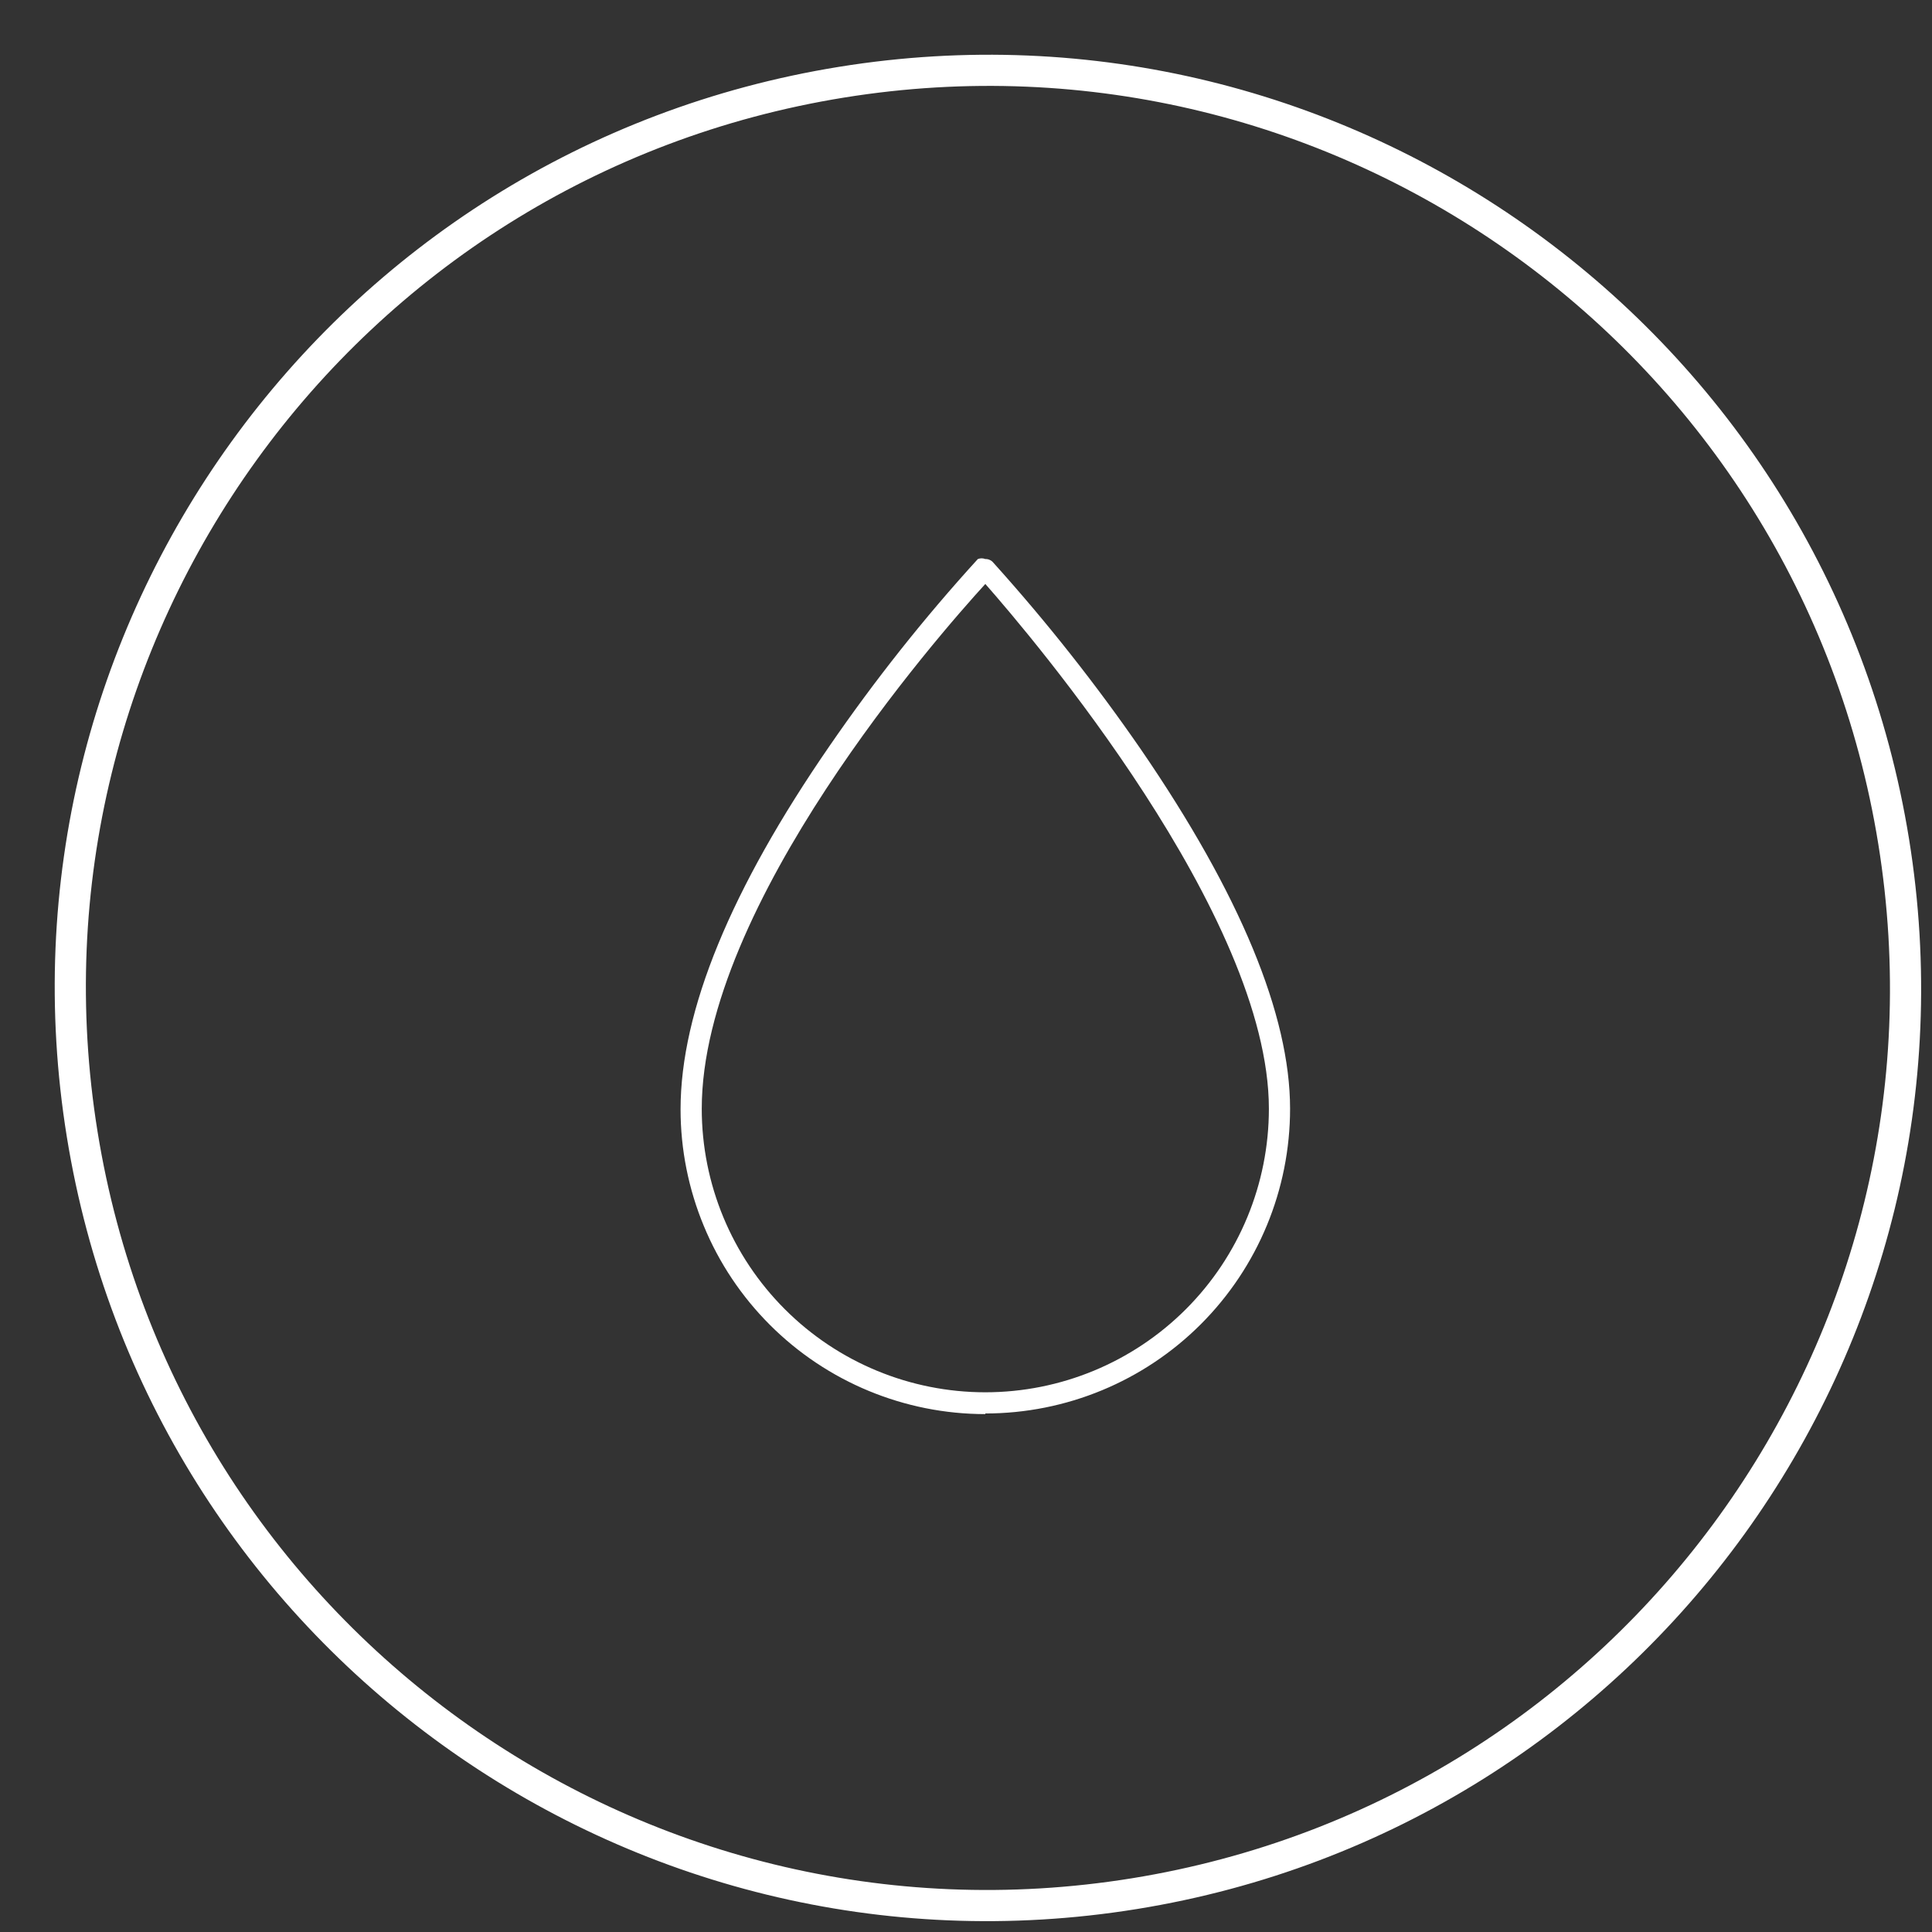<svg width="31" height="31" viewBox="0 0 31 31" fill="none" xmlns="http://www.w3.org/2000/svg">
<rect x="0" y="0" width="31" height="31" fill="#333333" stroke="none"/>
<path d="M15.81 9.37C16.55 10.21 20.36 14.69 20.36 17.79C20.36 18.997 19.881 20.154 19.028 21.007C18.174 21.861 17.017 22.34 15.81 22.34C14.604 22.34 13.446 21.861 12.593 21.007C11.74 20.154 11.26 18.997 11.26 17.79C11.26 14.52 15.06 10.19 15.81 9.37ZM15.81 22.68C17.107 22.68 18.351 22.165 19.268 21.248C20.185 20.331 20.7 19.087 20.7 17.79C20.7 16.29 19.9 14.35 18.31 12.03C17.586 10.98 16.794 9.978 15.94 9.03C15.925 9.011 15.905 8.995 15.883 8.985C15.86 8.974 15.835 8.969 15.81 8.97C15.772 8.955 15.729 8.955 15.69 8.97C14.829 9.914 14.034 10.917 13.31 11.97C11.73 14.26 10.92 16.22 10.92 17.8C10.92 18.442 11.047 19.078 11.293 19.671C11.538 20.265 11.899 20.804 12.353 21.258C13.27 22.175 14.514 22.69 15.81 22.69" fill="white"/>
<path d="M18.201 30.385C26.227 29.088 31.682 21.53 30.385 13.503C29.088 5.477 21.529 0.022 13.503 1.319C5.476 2.616 0.021 10.175 1.319 18.201C2.616 26.227 10.174 31.683 18.201 30.385Z" stroke="white" stroke-width="0.5"/>
</svg>
